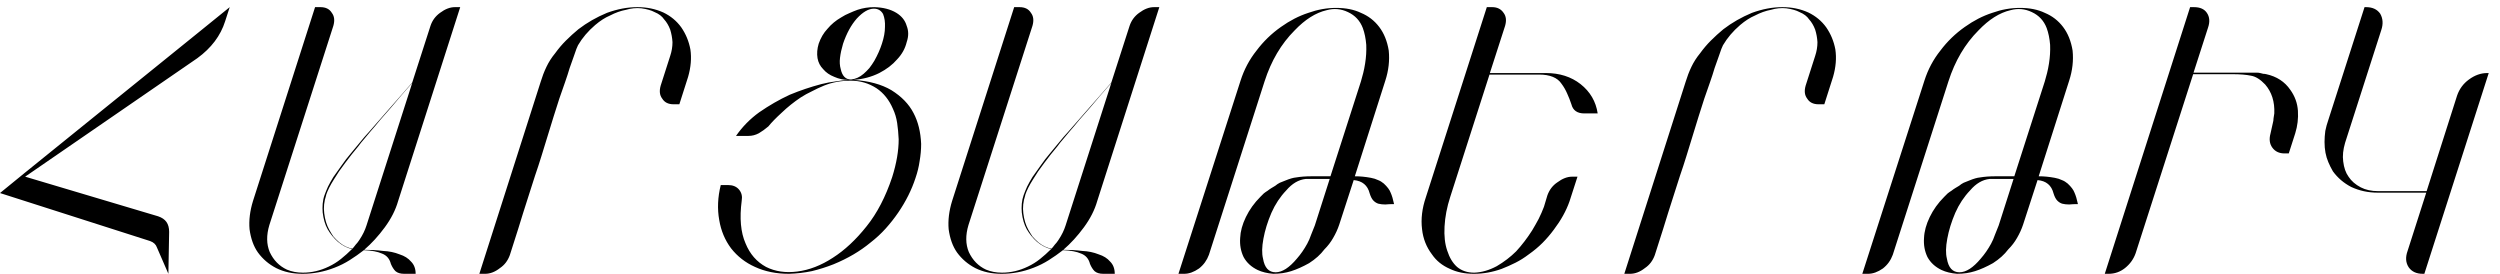 <?xml version="1.0" encoding="UTF-8"?> <svg xmlns="http://www.w3.org/2000/svg" width="210" height="23" viewBox="0 0 210 23" fill="none"><path d="M13.184 20.792C13.099 20.536 12.907 20.355 12.608 20.248L0 16.216L2.08 14.52L16.768 2.648L19.296 0.6L18.912 1.784C18.528 3 17.749 4.035 16.576 4.888L2.112 14.84L13.28 18.168C13.6 18.275 13.835 18.435 13.984 18.648C14.133 18.861 14.208 19.139 14.208 19.48L14.144 23L13.184 20.792ZM30.786 18.936L34.626 6.968C34.327 7.309 34.029 7.651 33.73 7.992C33.431 8.333 33.133 8.685 32.834 9.048C32.535 9.389 32.237 9.731 31.938 10.072C31.661 10.413 31.373 10.755 31.074 11.096C30.925 11.267 30.765 11.459 30.594 11.672C30.423 11.864 30.253 12.077 30.082 12.312C29.719 12.739 29.357 13.197 28.994 13.688C28.823 13.923 28.653 14.157 28.482 14.392C28.333 14.627 28.183 14.861 28.034 15.096C27.885 15.331 27.757 15.555 27.65 15.768C27.543 15.981 27.458 16.184 27.394 16.376V16.408C27.223 16.92 27.17 17.421 27.234 17.912C27.298 18.445 27.437 18.904 27.65 19.288C27.757 19.48 27.874 19.672 28.002 19.864C28.151 20.035 28.311 20.195 28.482 20.344C28.845 20.643 29.218 20.824 29.602 20.888C29.666 20.824 29.762 20.707 29.89 20.536C29.975 20.451 30.061 20.344 30.146 20.216L30.21 20.12C30.466 19.736 30.658 19.341 30.786 18.936ZM32.194 21.08C32.685 21.101 33.143 21.197 33.57 21.368C33.975 21.496 34.295 21.699 34.53 21.976C34.786 22.232 34.914 22.573 34.914 23H33.954C33.634 23 33.389 22.925 33.218 22.776C33.069 22.627 32.941 22.424 32.834 22.168C32.727 21.741 32.482 21.453 32.098 21.304C31.714 21.133 31.202 21.037 30.562 21.016C30.178 21.315 29.783 21.592 29.378 21.848C28.973 22.104 28.546 22.317 28.098 22.488C27.223 22.829 26.327 23 25.41 23C24.578 23 23.842 22.84 23.202 22.52C22.583 22.2 22.071 21.763 21.666 21.208C21.303 20.696 21.069 20.045 20.962 19.256C20.898 18.509 20.994 17.72 21.25 16.888L26.466 0.6H26.914C27.362 0.6 27.682 0.76 27.874 1.08C28.087 1.357 28.13 1.72 28.002 2.168L22.626 18.904C22.37 19.757 22.381 20.515 22.658 21.176C22.978 21.859 23.458 22.349 24.098 22.648C24.503 22.819 24.951 22.904 25.442 22.904C26.189 22.904 26.914 22.733 27.618 22.392C27.981 22.221 28.322 22.008 28.642 21.752C28.962 21.496 29.271 21.219 29.57 20.92C29.165 20.835 28.77 20.632 28.386 20.312C28.045 20.013 27.757 19.661 27.522 19.256C27.309 18.872 27.17 18.403 27.106 17.848C27.085 17.613 27.085 17.368 27.106 17.112C27.127 16.856 27.181 16.611 27.266 16.376C27.351 16.141 27.447 15.907 27.554 15.672C27.682 15.416 27.831 15.149 28.002 14.872C28.237 14.531 28.471 14.2 28.706 13.88C28.941 13.539 29.186 13.219 29.442 12.92C29.698 12.621 29.954 12.312 30.21 11.992C30.466 11.672 30.733 11.363 31.01 11.064L34.626 6.936L36.162 2.168C36.311 1.72 36.578 1.357 36.962 1.08C37.389 0.76 37.805 0.6 38.21 0.6H38.658L33.442 16.888C33.229 17.635 32.855 18.371 32.322 19.096C31.789 19.821 31.213 20.451 30.594 20.984C31.149 20.984 31.682 21.016 32.194 21.08ZM57.801 6.456L57.065 8.76H56.585C56.137 8.76 55.817 8.6 55.625 8.28C55.411 8.003 55.369 7.64 55.497 7.192L56.297 4.696C56.425 4.312 56.489 3.928 56.489 3.544C56.467 3.181 56.403 2.829 56.297 2.488C56.169 2.147 55.998 1.859 55.785 1.624C55.614 1.368 55.347 1.165 54.985 1.016C54.707 0.867 54.334 0.76 53.865 0.696C53.438 0.653 53.011 0.696 52.585 0.824C52.137 0.909 51.689 1.069 51.241 1.304C50.835 1.475 50.419 1.741 49.993 2.104C49.395 2.616 48.915 3.181 48.553 3.8C48.489 3.907 48.371 4.216 48.201 4.728C48.094 5.027 47.977 5.357 47.849 5.72C47.742 6.083 47.614 6.477 47.465 6.904C47.315 7.331 47.155 7.789 46.985 8.28C46.835 8.749 46.675 9.251 46.505 9.784C46.334 10.339 46.163 10.893 45.993 11.448C45.822 12.003 45.651 12.557 45.481 13.112C45.31 13.667 45.129 14.221 44.937 14.776C44.766 15.309 44.595 15.843 44.425 16.376C44.254 16.909 44.094 17.411 43.945 17.88C43.795 18.349 43.657 18.797 43.529 19.224L42.825 21.432C42.654 21.901 42.377 22.264 41.993 22.52C41.587 22.84 41.171 23 40.745 23H40.265L45.417 6.872C45.545 6.445 45.705 6.029 45.897 5.624C46.089 5.219 46.334 4.835 46.633 4.472C46.91 4.088 47.209 3.736 47.529 3.416C47.87 3.075 48.222 2.755 48.585 2.456C49.31 1.901 50.11 1.443 50.985 1.08C51.859 0.76 52.713 0.6 53.545 0.6C54.334 0.6 55.059 0.749 55.721 1.048C56.339 1.347 56.841 1.763 57.225 2.296C57.609 2.851 57.865 3.469 57.993 4.152C58.099 4.877 58.035 5.645 57.801 6.456ZM70.624 5.816C70.752 6.392 71.04 6.68 71.489 6.68C71.873 6.637 72.225 6.477 72.544 6.2C72.715 6.051 72.875 5.891 73.025 5.72C73.174 5.528 73.312 5.325 73.441 5.112C73.718 4.621 73.931 4.141 74.081 3.672C74.251 3.16 74.337 2.691 74.337 2.264C74.358 1.859 74.305 1.496 74.177 1.176C74.006 0.877 73.75 0.728 73.409 0.728C72.96 0.728 72.481 1.005 71.969 1.56C71.499 2.093 71.115 2.797 70.817 3.672C70.689 4.099 70.603 4.493 70.561 4.856C70.518 5.197 70.539 5.517 70.624 5.816ZM74.88 7.576C75.734 8.109 76.353 8.749 76.737 9.496C77.121 10.221 77.334 11.085 77.376 12.088C77.376 12.557 77.334 13.037 77.249 13.528C77.184 13.997 77.067 14.477 76.897 14.968C76.576 15.949 76.097 16.909 75.457 17.848C75.136 18.317 74.784 18.765 74.4 19.192C74.016 19.619 73.59 20.013 73.121 20.376C72.246 21.101 71.211 21.709 70.016 22.2C69.419 22.435 68.811 22.627 68.192 22.776C67.574 22.904 66.934 22.979 66.272 23C65.206 23 64.257 22.808 63.425 22.424C62.614 22.061 61.942 21.539 61.408 20.856C60.897 20.173 60.566 19.384 60.416 18.488C60.246 17.549 60.288 16.568 60.544 15.544H61.153C61.558 15.544 61.867 15.672 62.081 15.928C62.294 16.184 62.368 16.493 62.304 16.856C62.112 18.328 62.219 19.523 62.624 20.44C62.987 21.336 63.563 21.997 64.353 22.424C65.121 22.808 65.995 22.936 66.977 22.808C67.979 22.68 68.971 22.296 69.953 21.656C70.955 21.016 71.904 20.131 72.8 19C73.675 17.912 74.39 16.536 74.945 14.872C75.307 13.72 75.489 12.664 75.489 11.704C75.467 11.213 75.424 10.755 75.361 10.328C75.296 9.901 75.179 9.507 75.008 9.144C74.689 8.397 74.23 7.821 73.632 7.416C72.971 6.989 72.246 6.776 71.457 6.776C70.646 6.776 69.899 6.915 69.216 7.192C68.854 7.341 68.513 7.501 68.192 7.672C67.873 7.821 67.563 7.992 67.264 8.184C66.689 8.568 66.155 8.995 65.665 9.464C65.174 9.912 64.8 10.296 64.544 10.616C64.267 10.851 64.001 11.043 63.745 11.192C63.467 11.341 63.179 11.416 62.88 11.416H61.825C62.358 10.648 63.008 9.987 63.776 9.432C64.609 8.856 65.462 8.365 66.337 7.96C67.211 7.597 68.097 7.299 68.993 7.064C69.419 6.957 69.814 6.883 70.177 6.84C70.561 6.776 70.923 6.733 71.264 6.712C70.859 6.712 70.465 6.627 70.081 6.456C69.697 6.307 69.387 6.093 69.153 5.816C68.897 5.56 68.737 5.251 68.672 4.888C68.609 4.504 68.641 4.099 68.769 3.672C68.939 3.181 69.184 2.765 69.504 2.424C69.825 2.04 70.209 1.72 70.656 1.464C70.891 1.315 71.115 1.197 71.329 1.112C71.563 1.005 71.798 0.909 72.032 0.824C72.481 0.675 72.95 0.6 73.441 0.6C74.187 0.621 74.806 0.781 75.296 1.08C75.745 1.357 76.032 1.72 76.16 2.168C76.331 2.595 76.331 3.053 76.16 3.544C76.032 4.077 75.766 4.557 75.361 4.984C74.977 5.432 74.475 5.816 73.856 6.136C73.216 6.456 72.502 6.648 71.713 6.712C72.993 6.797 74.049 7.085 74.88 7.576ZM89.511 18.936L93.351 6.968C93.053 7.309 92.754 7.651 92.455 7.992C92.157 8.333 91.858 8.685 91.559 9.048C91.261 9.389 90.962 9.731 90.663 10.072C90.386 10.413 90.098 10.755 89.799 11.096C89.65 11.267 89.49 11.459 89.319 11.672C89.149 11.864 88.978 12.077 88.807 12.312C88.445 12.739 88.082 13.197 87.719 13.688C87.549 13.923 87.378 14.157 87.207 14.392C87.058 14.627 86.909 14.861 86.759 15.096C86.61 15.331 86.482 15.555 86.375 15.768C86.269 15.981 86.183 16.184 86.119 16.376V16.408C85.949 16.92 85.895 17.421 85.959 17.912C86.023 18.445 86.162 18.904 86.375 19.288C86.482 19.48 86.599 19.672 86.727 19.864C86.877 20.035 87.037 20.195 87.207 20.344C87.57 20.643 87.943 20.824 88.327 20.888C88.391 20.824 88.487 20.707 88.615 20.536C88.701 20.451 88.786 20.344 88.871 20.216L88.935 20.12C89.191 19.736 89.383 19.341 89.511 18.936ZM90.919 21.08C91.41 21.101 91.869 21.197 92.295 21.368C92.701 21.496 93.021 21.699 93.255 21.976C93.511 22.232 93.639 22.573 93.639 23H92.679C92.359 23 92.114 22.925 91.943 22.776C91.794 22.627 91.666 22.424 91.559 22.168C91.453 21.741 91.207 21.453 90.823 21.304C90.439 21.133 89.927 21.037 89.287 21.016C88.903 21.315 88.509 21.592 88.103 21.848C87.698 22.104 87.271 22.317 86.823 22.488C85.949 22.829 85.053 23 84.135 23C83.303 23 82.567 22.84 81.927 22.52C81.309 22.2 80.797 21.763 80.391 21.208C80.029 20.696 79.794 20.045 79.687 19.256C79.623 18.509 79.719 17.72 79.975 16.888L85.191 0.6H85.639C86.087 0.6 86.407 0.76 86.599 1.08C86.813 1.357 86.855 1.72 86.727 2.168L81.351 18.904C81.095 19.757 81.106 20.515 81.383 21.176C81.703 21.859 82.183 22.349 82.823 22.648C83.229 22.819 83.677 22.904 84.167 22.904C84.914 22.904 85.639 22.733 86.343 22.392C86.706 22.221 87.047 22.008 87.367 21.752C87.687 21.496 87.997 21.219 88.295 20.92C87.89 20.835 87.495 20.632 87.111 20.312C86.77 20.013 86.482 19.661 86.247 19.256C86.034 18.872 85.895 18.403 85.831 17.848C85.81 17.613 85.81 17.368 85.831 17.112C85.853 16.856 85.906 16.611 85.991 16.376C86.077 16.141 86.173 15.907 86.279 15.672C86.407 15.416 86.557 15.149 86.727 14.872C86.962 14.531 87.197 14.2 87.431 13.88C87.666 13.539 87.911 13.219 88.167 12.92C88.423 12.621 88.679 12.312 88.935 11.992C89.191 11.672 89.458 11.363 89.735 11.064L93.351 6.936L94.887 2.168C95.037 1.72 95.303 1.357 95.687 1.08C96.114 0.76 96.53 0.6 96.935 0.6H97.383L92.167 16.888C91.954 17.635 91.581 18.371 91.047 19.096C90.514 19.821 89.938 20.451 89.319 20.984C89.874 20.984 90.407 21.016 90.919 21.08ZM111.694 15.032H109.678C109.081 15.096 108.537 15.416 108.046 15.992C107.534 16.525 107.118 17.155 106.798 17.88C106.478 18.627 106.254 19.352 106.126 20.056C105.998 20.739 105.987 21.293 106.094 21.72C106.222 22.488 106.574 22.872 107.15 22.872C107.705 22.872 108.302 22.488 108.942 21.72C109.262 21.357 109.55 20.941 109.806 20.472C109.934 20.237 110.041 19.992 110.126 19.736C110.233 19.48 110.339 19.213 110.446 18.936L111.694 15.032ZM115.054 16.248C114.883 15.565 114.435 15.192 113.71 15.128L112.494 18.872C112.366 19.256 112.195 19.629 111.982 19.992C111.79 20.333 111.545 20.653 111.246 20.952C110.926 21.379 110.499 21.763 109.966 22.104C109.433 22.403 108.931 22.627 108.462 22.776C107.993 22.925 107.491 23 106.958 23C106.446 22.957 106.009 22.851 105.646 22.68C105.113 22.424 104.718 22.061 104.462 21.592C104.227 21.101 104.131 20.568 104.174 19.992C104.195 19.437 104.355 18.851 104.654 18.232C104.953 17.613 105.358 17.048 105.87 16.536C105.977 16.429 106.073 16.333 106.158 16.248C106.265 16.163 106.371 16.088 106.478 16.024C106.585 15.939 106.691 15.864 106.798 15.8C106.905 15.736 107.011 15.672 107.118 15.608C107.246 15.501 107.374 15.416 107.502 15.352C107.651 15.288 107.811 15.224 107.982 15.16C108.345 15.011 108.643 14.925 108.878 14.904C109.262 14.84 109.689 14.808 110.158 14.808H111.47H111.758L114.318 6.84C114.382 6.605 114.446 6.371 114.51 6.136C114.574 5.88 114.627 5.613 114.67 5.336C114.755 4.803 114.787 4.28 114.766 3.768C114.723 3.235 114.627 2.765 114.478 2.36C114.243 1.741 113.827 1.293 113.23 1.016C112.654 0.739 112.057 0.685 111.438 0.856C110.521 1.069 109.625 1.635 108.75 2.552C107.619 3.683 106.777 5.112 106.222 6.84L101.55 21.4C101.379 21.869 101.102 22.253 100.718 22.552C100.291 22.851 99.875 23 99.47 23H98.99L104.206 6.776C104.505 5.837 104.953 4.995 105.55 4.248C106.126 3.48 106.809 2.819 107.598 2.264C108.345 1.731 109.113 1.336 109.902 1.08C110.67 0.803 111.449 0.664 112.238 0.664C113.049 0.664 113.742 0.803 114.318 1.08C114.937 1.336 115.449 1.731 115.854 2.264C116.259 2.797 116.526 3.459 116.654 4.248C116.739 5.08 116.643 5.923 116.366 6.776L113.806 14.808C114.041 14.808 114.265 14.819 114.478 14.84C114.691 14.861 114.915 14.893 115.15 14.936C115.385 14.979 115.587 15.043 115.758 15.128C115.929 15.192 116.089 15.288 116.238 15.416C116.537 15.693 116.729 15.949 116.814 16.184C116.921 16.419 117.017 16.739 117.102 17.144C116.825 17.144 116.579 17.155 116.366 17.176C116.153 17.176 115.961 17.155 115.79 17.112C115.641 17.069 115.502 16.984 115.374 16.856C115.246 16.728 115.139 16.525 115.054 16.248ZM132.061 14.84H132.509L131.837 16.92C131.559 17.709 131.122 18.499 130.525 19.288C130.226 19.693 129.906 20.067 129.565 20.408C129.223 20.749 128.839 21.069 128.413 21.368C128.05 21.645 127.677 21.88 127.293 22.072C126.909 22.264 126.525 22.435 126.141 22.584C125.373 22.861 124.594 23 123.805 23C123.037 23 122.365 22.861 121.789 22.584C121.149 22.307 120.647 21.901 120.285 21.368C119.815 20.749 119.538 20.045 119.453 19.256C119.346 18.403 119.453 17.507 119.773 16.568L124.893 0.6H125.341C125.767 0.6 126.087 0.76 126.301 1.08C126.514 1.357 126.557 1.72 126.429 2.168L125.149 6.136H129.853C131.005 6.136 131.975 6.445 132.765 7.064C133.575 7.704 134.055 8.525 134.205 9.528H133.085C132.487 9.528 132.125 9.272 131.997 8.76C131.89 8.44 131.773 8.141 131.645 7.864C131.517 7.565 131.357 7.288 131.165 7.032C130.823 6.52 130.194 6.264 129.277 6.264H125.117L121.821 16.536C121.543 17.389 121.383 18.221 121.341 19.032C121.298 19.821 121.373 20.493 121.565 21.048C121.757 21.645 122.034 22.104 122.397 22.424C122.781 22.744 123.261 22.904 123.837 22.904C124.455 22.883 125.085 22.701 125.725 22.36C126.343 21.997 126.887 21.581 127.357 21.112C127.847 20.579 128.295 19.992 128.701 19.352C128.893 19.032 129.074 18.712 129.245 18.392C129.415 18.051 129.565 17.709 129.693 17.368L129.981 16.408C130.151 15.939 130.429 15.576 130.813 15.32C131.239 15 131.655 14.84 132.061 14.84ZM153.978 6.456L153.242 8.76H152.762C152.314 8.76 151.994 8.6 151.802 8.28C151.589 8.003 151.546 7.64 151.674 7.192L152.474 4.696C152.602 4.312 152.666 3.928 152.666 3.544C152.645 3.181 152.581 2.829 152.474 2.488C152.346 2.147 152.176 1.859 151.962 1.624C151.792 1.368 151.525 1.165 151.162 1.016C150.885 0.867 150.512 0.76 150.042 0.696C149.616 0.653 149.189 0.696 148.762 0.824C148.314 0.909 147.866 1.069 147.418 1.304C147.013 1.475 146.597 1.741 146.17 2.104C145.573 2.616 145.093 3.181 144.73 3.8C144.666 3.907 144.549 4.216 144.378 4.728C144.272 5.027 144.154 5.357 144.026 5.72C143.92 6.083 143.792 6.477 143.642 6.904C143.493 7.331 143.333 7.789 143.162 8.28C143.013 8.749 142.853 9.251 142.682 9.784C142.512 10.339 142.341 10.893 142.17 11.448C142 12.003 141.829 12.557 141.658 13.112C141.488 13.667 141.306 14.221 141.114 14.776C140.944 15.309 140.773 15.843 140.602 16.376C140.432 16.909 140.272 17.411 140.122 17.88C139.973 18.349 139.834 18.797 139.706 19.224L139.002 21.432C138.832 21.901 138.554 22.264 138.17 22.52C137.765 22.84 137.349 23 136.922 23H136.442L141.594 6.872C141.722 6.445 141.882 6.029 142.074 5.624C142.266 5.219 142.512 4.835 142.81 4.472C143.088 4.088 143.386 3.736 143.706 3.416C144.048 3.075 144.4 2.755 144.762 2.456C145.488 1.901 146.288 1.443 147.162 1.08C148.037 0.76 148.89 0.6 149.722 0.6C150.512 0.6 151.237 0.749 151.898 1.048C152.517 1.347 153.018 1.763 153.402 2.296C153.786 2.851 154.042 3.469 154.17 4.152C154.277 4.877 154.213 5.645 153.978 6.456ZM169.138 15.032H167.122C166.525 15.096 165.981 15.416 165.49 15.992C164.978 16.525 164.562 17.155 164.242 17.88C163.922 18.627 163.698 19.352 163.57 20.056C163.442 20.739 163.431 21.293 163.538 21.72C163.666 22.488 164.018 22.872 164.594 22.872C165.149 22.872 165.746 22.488 166.386 21.72C166.706 21.357 166.994 20.941 167.25 20.472C167.378 20.237 167.485 19.992 167.57 19.736C167.677 19.48 167.783 19.213 167.89 18.936L169.138 15.032ZM172.498 16.248C172.327 15.565 171.879 15.192 171.154 15.128L169.938 18.872C169.81 19.256 169.639 19.629 169.426 19.992C169.234 20.333 168.989 20.653 168.69 20.952C168.37 21.379 167.943 21.763 167.41 22.104C166.877 22.403 166.375 22.627 165.906 22.776C165.437 22.925 164.935 23 164.402 23C163.89 22.957 163.453 22.851 163.09 22.68C162.557 22.424 162.162 22.061 161.906 21.592C161.671 21.101 161.575 20.568 161.618 19.992C161.639 19.437 161.799 18.851 162.098 18.232C162.397 17.613 162.802 17.048 163.314 16.536C163.421 16.429 163.517 16.333 163.602 16.248C163.709 16.163 163.815 16.088 163.922 16.024C164.029 15.939 164.135 15.864 164.242 15.8C164.349 15.736 164.455 15.672 164.562 15.608C164.69 15.501 164.818 15.416 164.946 15.352C165.095 15.288 165.255 15.224 165.426 15.16C165.789 15.011 166.087 14.925 166.322 14.904C166.706 14.84 167.133 14.808 167.602 14.808H168.914H169.202L171.762 6.84C171.826 6.605 171.89 6.371 171.954 6.136C172.018 5.88 172.071 5.613 172.114 5.336C172.199 4.803 172.231 4.28 172.21 3.768C172.167 3.235 172.071 2.765 171.922 2.36C171.687 1.741 171.271 1.293 170.674 1.016C170.098 0.739 169.501 0.685 168.882 0.856C167.965 1.069 167.069 1.635 166.194 2.552C165.063 3.683 164.221 5.112 163.666 6.84L158.994 21.4C158.823 21.869 158.546 22.253 158.162 22.552C157.735 22.851 157.319 23 156.914 23H156.434L161.65 6.776C161.949 5.837 162.397 4.995 162.994 4.248C163.57 3.48 164.253 2.819 165.042 2.264C165.789 1.731 166.557 1.336 167.346 1.08C168.114 0.803 168.893 0.664 169.682 0.664C170.493 0.664 171.186 0.803 171.762 1.08C172.381 1.336 172.893 1.731 173.298 2.264C173.703 2.797 173.97 3.459 174.098 4.248C174.183 5.08 174.087 5.923 173.81 6.776L171.25 14.808C171.485 14.808 171.709 14.819 171.922 14.84C172.135 14.861 172.359 14.893 172.594 14.936C172.829 14.979 173.031 15.043 173.202 15.128C173.373 15.192 173.533 15.288 173.682 15.416C173.981 15.693 174.173 15.949 174.258 16.184C174.365 16.419 174.461 16.739 174.546 17.144C174.269 17.144 174.023 17.155 173.81 17.176C173.597 17.176 173.405 17.155 173.234 17.112C173.085 17.069 172.946 16.984 172.818 16.856C172.69 16.728 172.583 16.525 172.498 16.248ZM192.801 11.192L192.257 12.888H191.905C191.457 12.888 191.115 12.728 190.881 12.408C190.646 12.088 190.593 11.693 190.721 11.224L190.913 10.36C190.955 10.211 190.977 10.072 190.977 9.944C190.998 9.816 191.019 9.677 191.041 9.528C191.083 8.547 190.827 7.736 190.273 7.096C189.867 6.669 189.473 6.424 189.089 6.36C188.683 6.275 188.171 6.232 187.553 6.232H184.225L179.393 21.272C179.222 21.763 178.923 22.179 178.497 22.52C178.091 22.84 177.633 23 177.121 23H176.801L183.969 0.6H184.289C184.801 0.6 185.163 0.76 185.377 1.08C185.611 1.421 185.643 1.837 185.473 2.328L184.257 6.104H189.345C189.43 6.104 189.515 6.104 189.601 6.104C189.686 6.104 189.771 6.115 189.857 6.136C189.963 6.157 190.049 6.179 190.113 6.2C190.198 6.2 190.283 6.211 190.369 6.232C191.243 6.424 191.915 6.861 192.385 7.544C192.769 8.077 192.982 8.664 193.025 9.304C193.067 9.944 192.993 10.573 192.801 11.192ZM209.053 6.136L203.645 23H203.517C202.984 23 202.589 22.819 202.333 22.456C202.077 22.072 202.045 21.613 202.237 21.08L203.805 16.184H199.741C198.931 16.184 198.184 16.024 197.501 15.704C196.883 15.384 196.371 14.947 195.965 14.392C195.816 14.136 195.688 13.88 195.581 13.624C195.368 13.133 195.261 12.568 195.261 11.928C195.261 11.629 195.283 11.32 195.325 11C195.389 10.68 195.475 10.371 195.581 10.072L198.621 0.6H198.749C199.283 0.6 199.677 0.781 199.933 1.144C200.168 1.549 200.2 2.008 200.029 2.52L196.989 11.992C196.819 12.568 196.765 13.091 196.829 13.56C196.893 14.093 197.043 14.52 197.277 14.84C197.512 15.203 197.853 15.501 198.301 15.736C198.707 15.949 199.197 16.056 199.773 16.056H203.837L206.397 8.024C206.589 7.469 206.92 7.021 207.389 6.68C207.88 6.317 208.392 6.136 208.925 6.136H209.053Z" fill="black"></path></svg> 